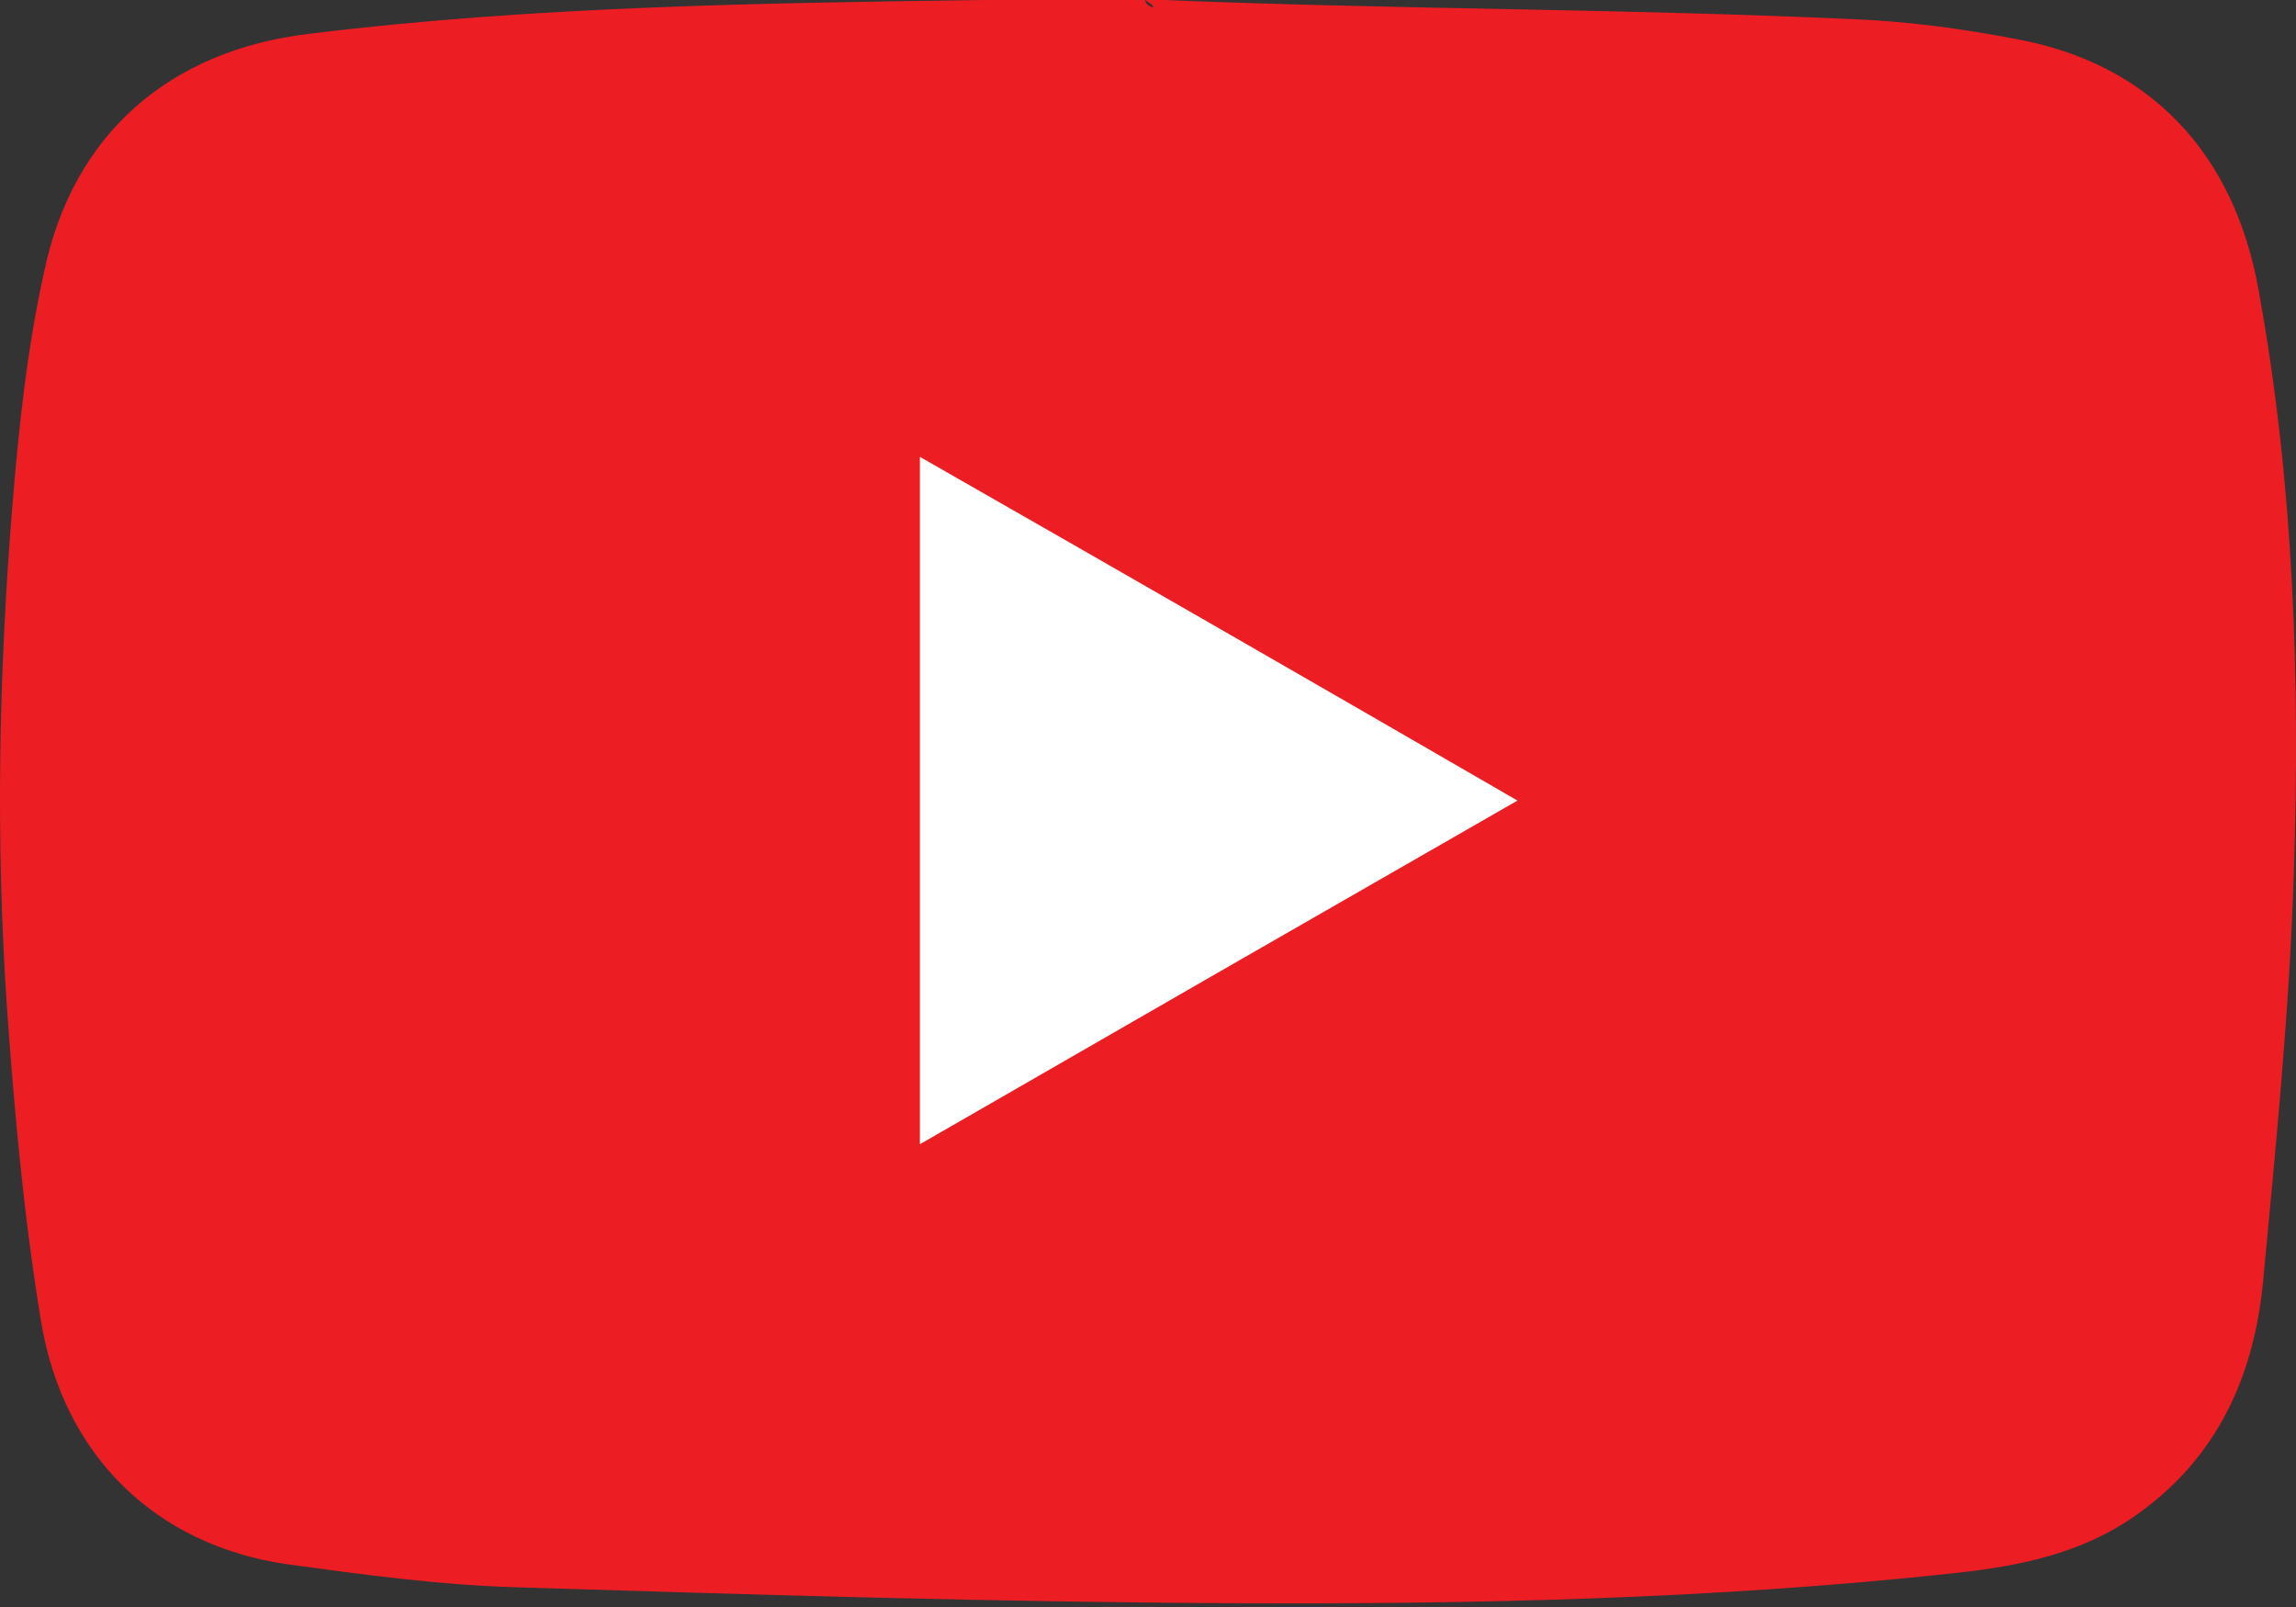 <svg width="40" height="28" viewBox="0 0 40 28" fill="none" xmlns="http://www.w3.org/2000/svg">
<rect x="0" y="0" width="40" height="28" fill="#333333" stroke="none"/>
<rect x="12.898" y="6.653" width="14.741" height="14.741" fill="white"/>
<path d="M20.269 0C24.378 0.166 28.132 0.147 32.241 0.332C33.218 0.369 34.176 0.498 35.134 0.682C37.438 1.106 38.93 2.653 39.354 5.086C39.962 8.439 40.073 11.83 39.962 15.22C39.888 17.597 39.649 19.956 39.428 22.314C39.262 24.065 38.562 25.539 37.014 26.534C36.074 27.124 35.024 27.308 33.974 27.418C29.846 27.861 25.682 27.953 21.536 27.934C17.371 27.916 13.207 27.787 9.043 27.658C7.679 27.621 6.334 27.437 4.989 27.253C2.722 26.921 1.101 25.373 0.714 23.015C0.419 21.227 0.253 19.403 0.124 17.597C-0.078 14.667 -0.023 11.738 0.216 8.808C0.327 7.444 0.474 6.062 0.769 4.736C1.267 2.34 2.944 0.884 5.376 0.59C9.264 0.111 13.189 0.055 17.113 0C18.053 0 19.011 0 19.951 0C19.951 0.129 20.269 0.203 19.951 0L20.269 0ZM16.026 19.937C19.509 17.929 22.936 15.957 26.437 13.949C22.936 11.922 19.509 9.95 16.026 7.96V19.937Z" fill="#ED1D24"/>
</svg>
